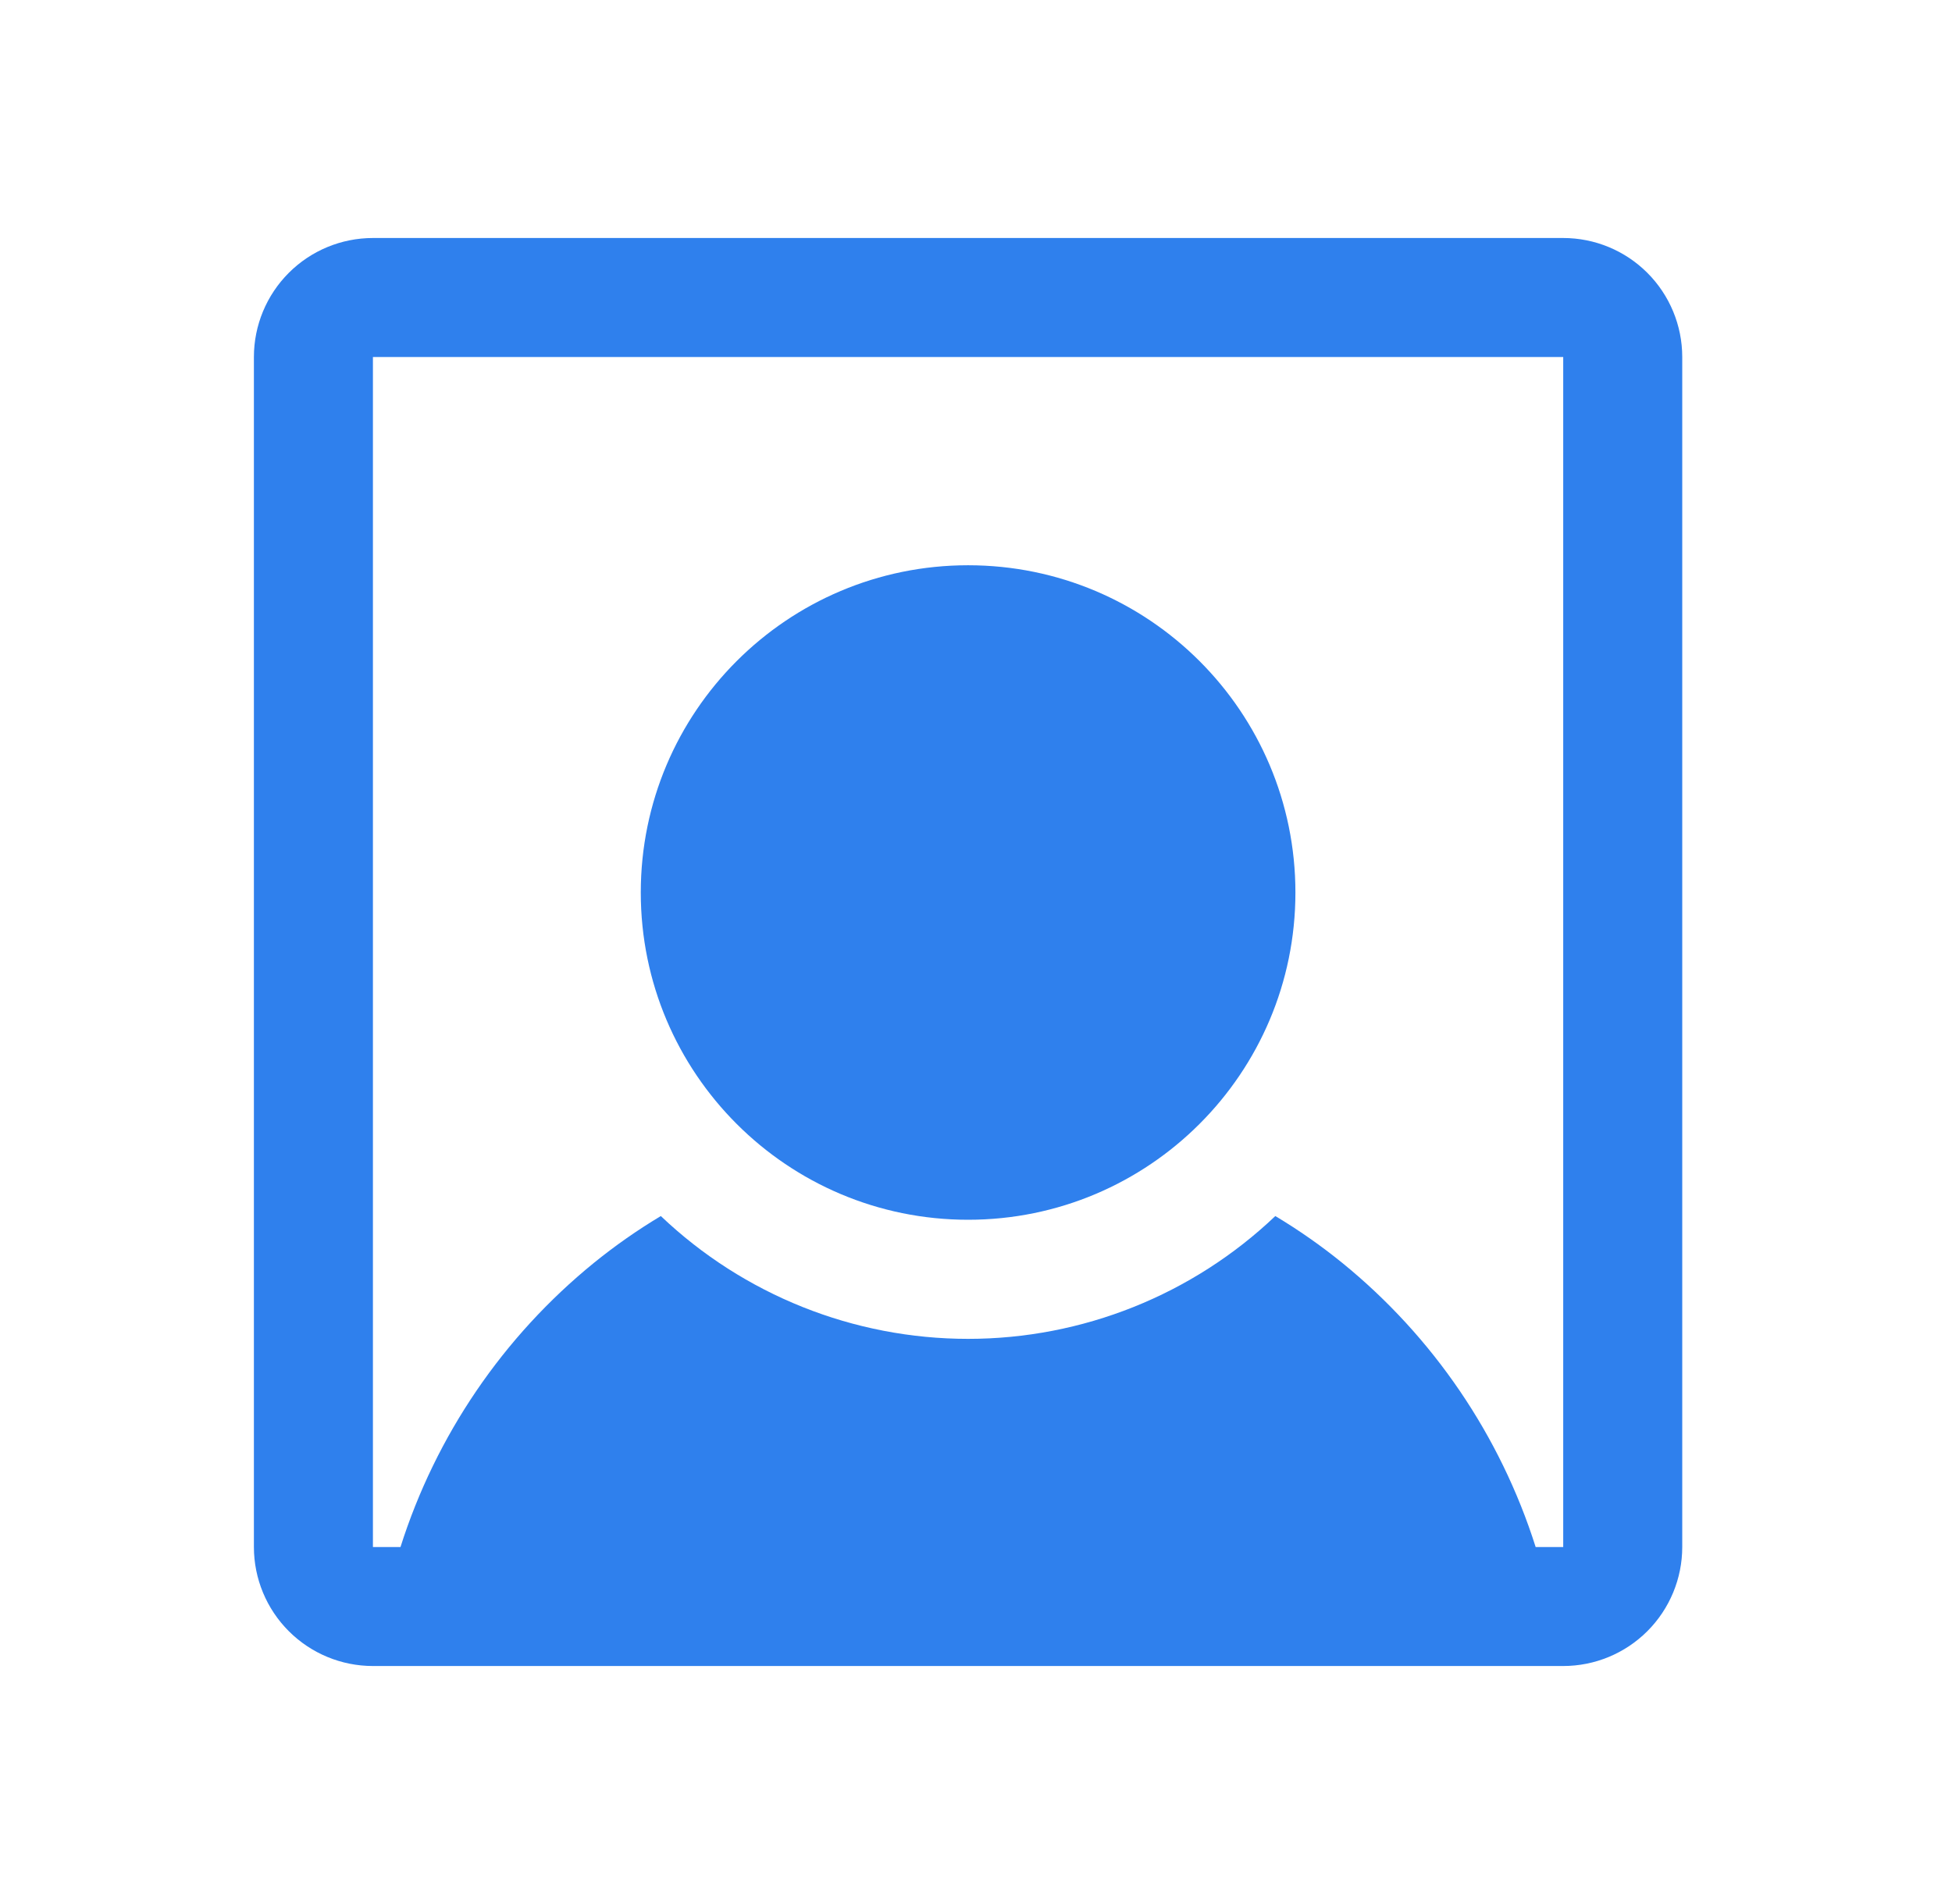 <svg width="41" height="40" viewBox="0 0 41 40" fill="none" xmlns="http://www.w3.org/2000/svg">
<path d="M20.334 25.625C24.131 25.625 27.209 22.547 27.209 18.75C27.209 14.953 24.131 11.875 20.334 11.875C16.537 11.875 13.459 14.953 13.459 18.75C13.459 22.547 16.537 25.625 20.334 25.625Z" fill="#2F80ED"/>
<path d="M32.834 5H7.833C7.17 5 6.535 5.263 6.066 5.732C5.597 6.201 5.333 6.837 5.333 7.5V32.5C5.333 33.163 5.597 33.799 6.066 34.268C6.535 34.737 7.17 35 7.833 35H32.834C33.496 35 34.132 34.737 34.601 34.268C35.07 33.799 35.334 33.163 35.334 32.5V7.5C35.334 6.837 35.07 6.201 34.601 5.732C34.132 5.263 33.496 5 32.834 5ZM32.834 32.5H32.255C31.512 30.157 30.1 28.082 28.193 26.531C27.748 26.17 27.278 25.841 26.787 25.547C25.047 27.203 22.736 28.127 20.334 28.127C17.931 28.127 15.62 27.203 13.88 25.547C13.389 25.841 12.919 26.17 12.474 26.531C10.567 28.082 9.155 30.157 8.412 32.5H7.833V7.5H32.834V32.5Z" fill="#2F80ED"/>
</svg>
